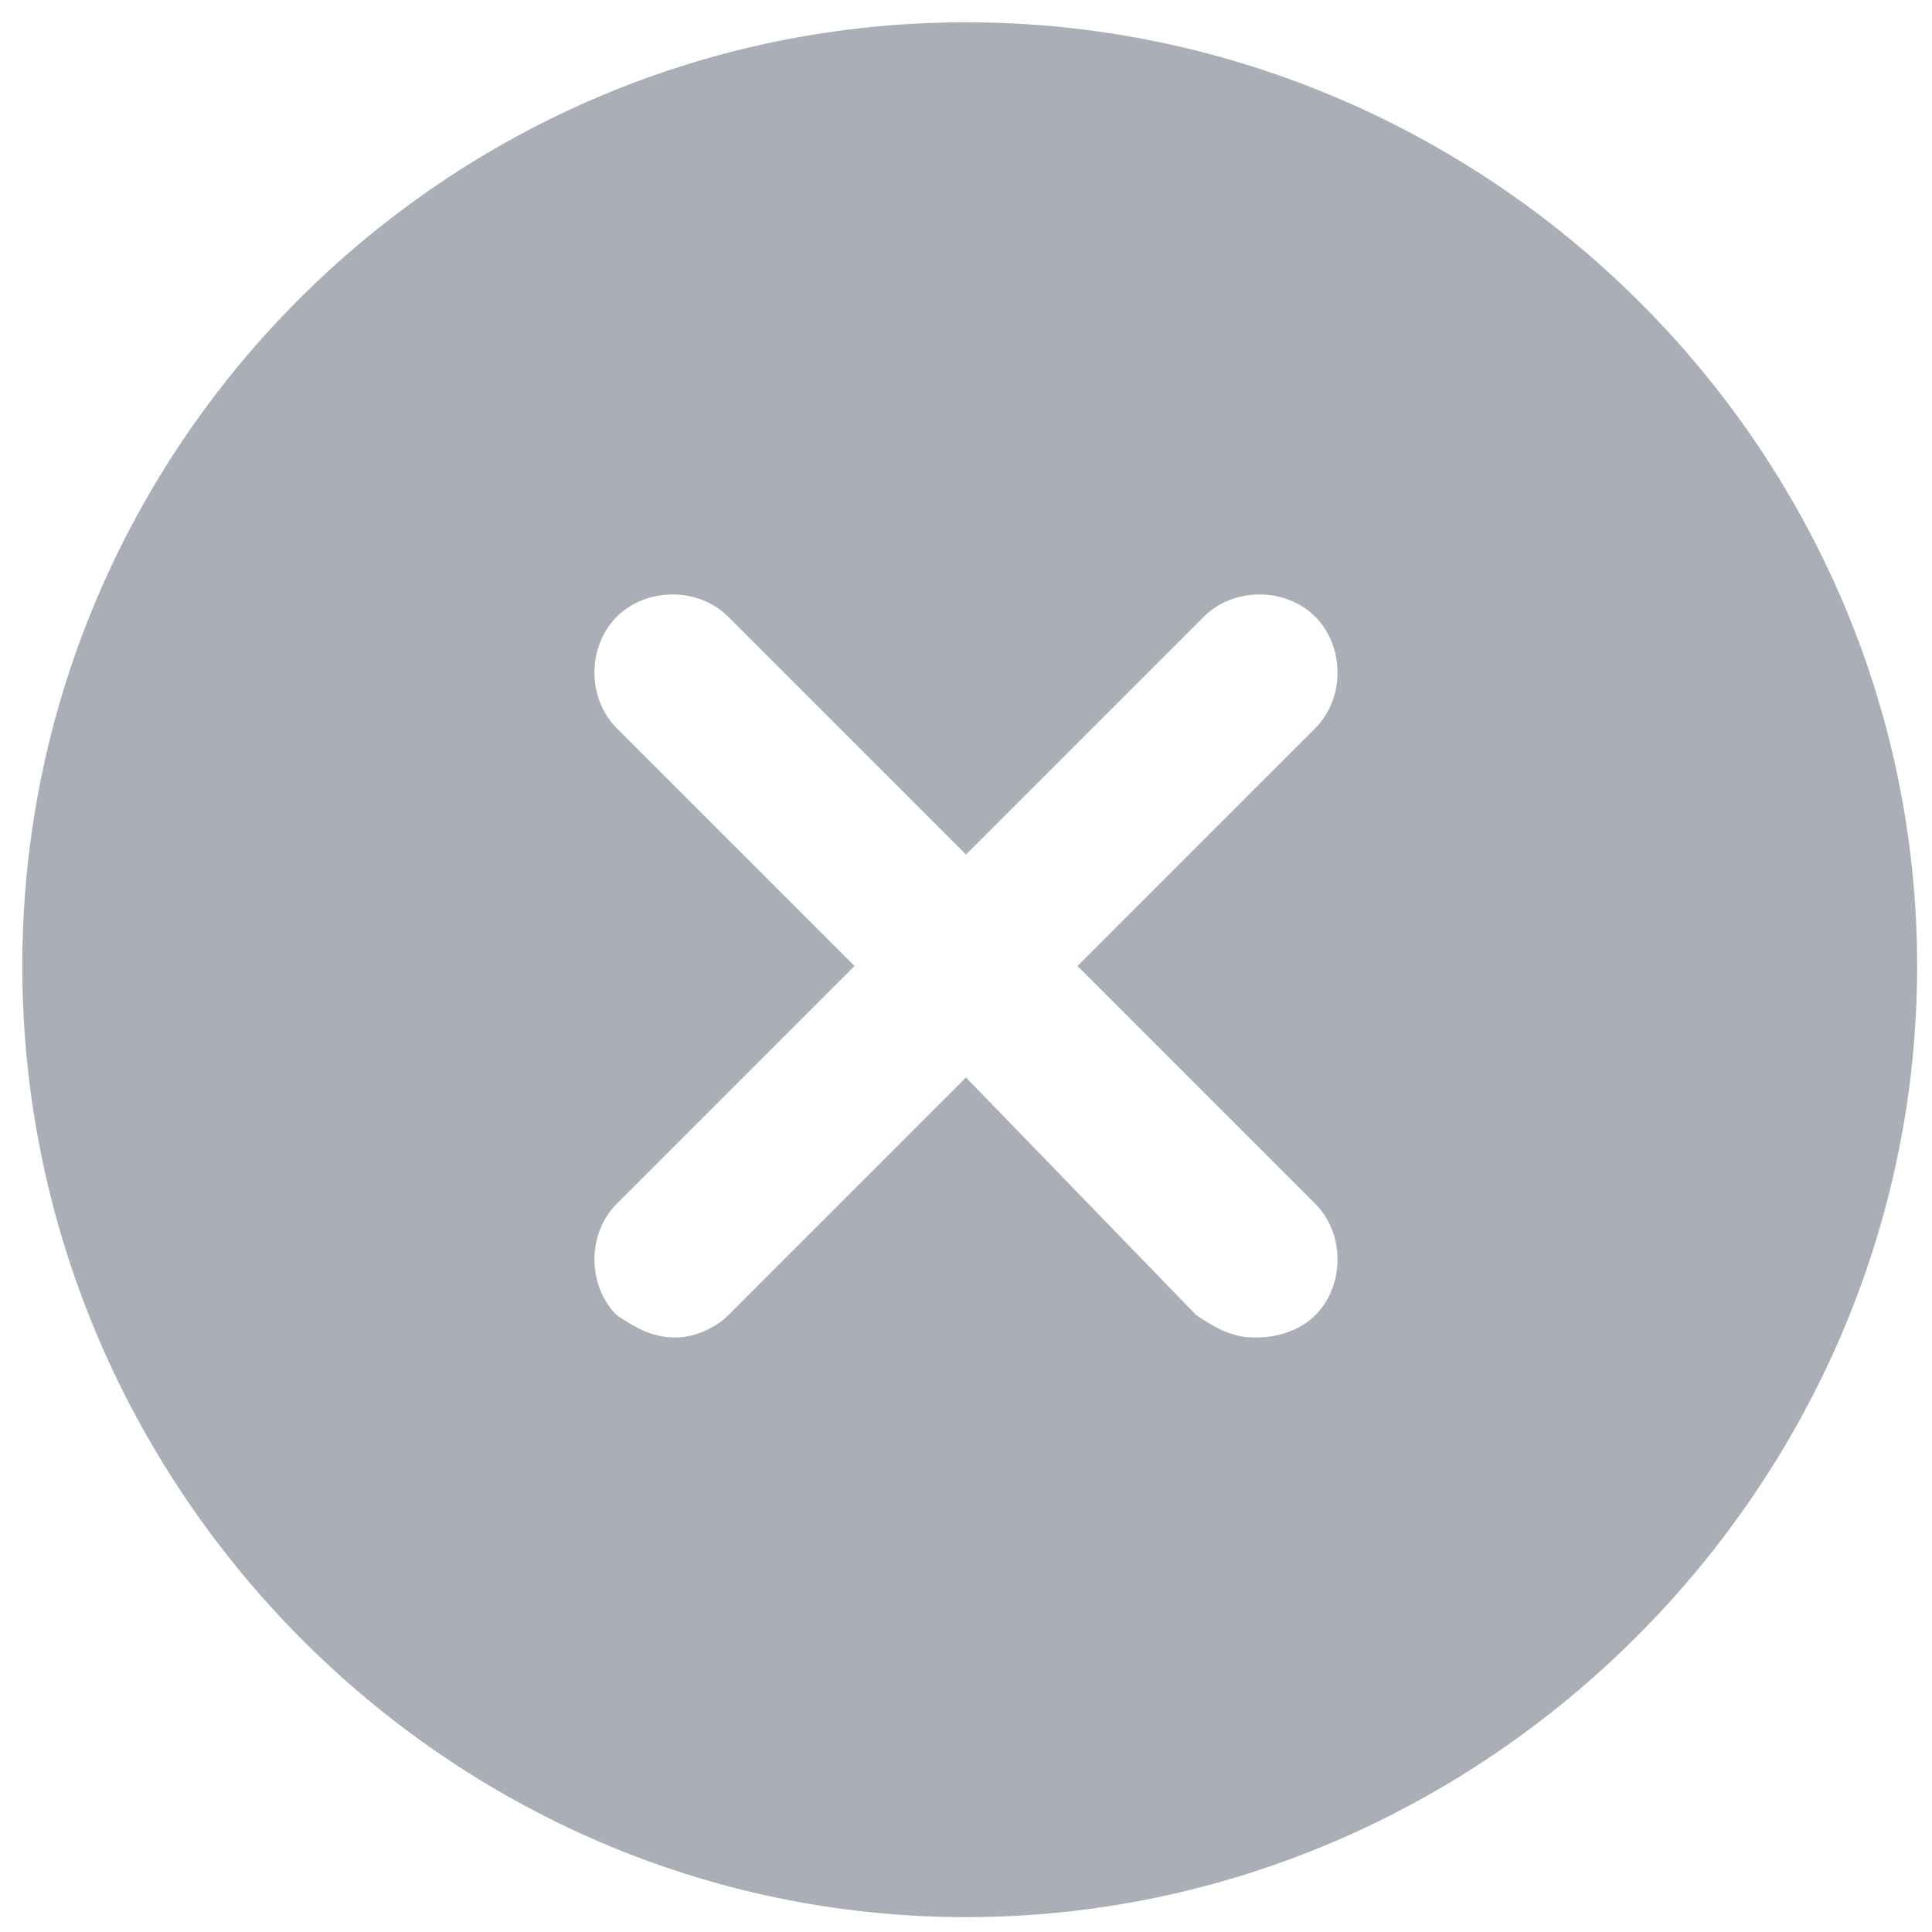 <?xml version="1.0" encoding="UTF-8"?>
<!-- Generator: Adobe Illustrator 19.0.0, SVG Export Plug-In . SVG Version: 6.00 Build 0)  -->
<svg xmlns="http://www.w3.org/2000/svg" xmlns:xlink="http://www.w3.org/1999/xlink" version="1.1" id="Layer_1" x="0px" y="0px" width="26px" height="26px" viewBox="0 0 26 26" style="enable-background:new 0 0 26 26;" xml:space="preserve">
<style type="text/css">
	.Drop_x0020_Shadow{fill:none;}
	.Outer_x0020_Glow_x0020_5_x0020_pt{fill:none;}
	.Jive_GS{fill:#A6D0E4;}
	.st0{fill:#AAAEB7;}
</style>
<path class="st0" d="M13,0.3C6,0.3,0.3,6,0.3,13S6,25.8,13,25.8S25.8,20,25.8,13S20,0.3,13,0.3z M17.7,16.2c0.4,0.4,0.4,1.1,0,1.5  c-0.2,0.2-0.5,0.3-0.8,0.3c-0.3,0-0.5-0.1-0.8-0.3L13,14.5l-3.2,3.2C9.6,17.9,9.3,18,9.1,18c-0.3,0-0.5-0.1-0.8-0.3  c-0.4-0.4-0.4-1.1,0-1.5l3.2-3.2L8.3,9.8c-0.4-0.4-0.4-1.1,0-1.5c0.4-0.4,1.1-0.4,1.5,0l3.2,3.2l3.2-3.2c0.4-0.4,1.1-0.4,1.5,0  c0.4,0.4,0.4,1.1,0,1.5L14.5,13L17.7,16.2z"></path>
</svg>

